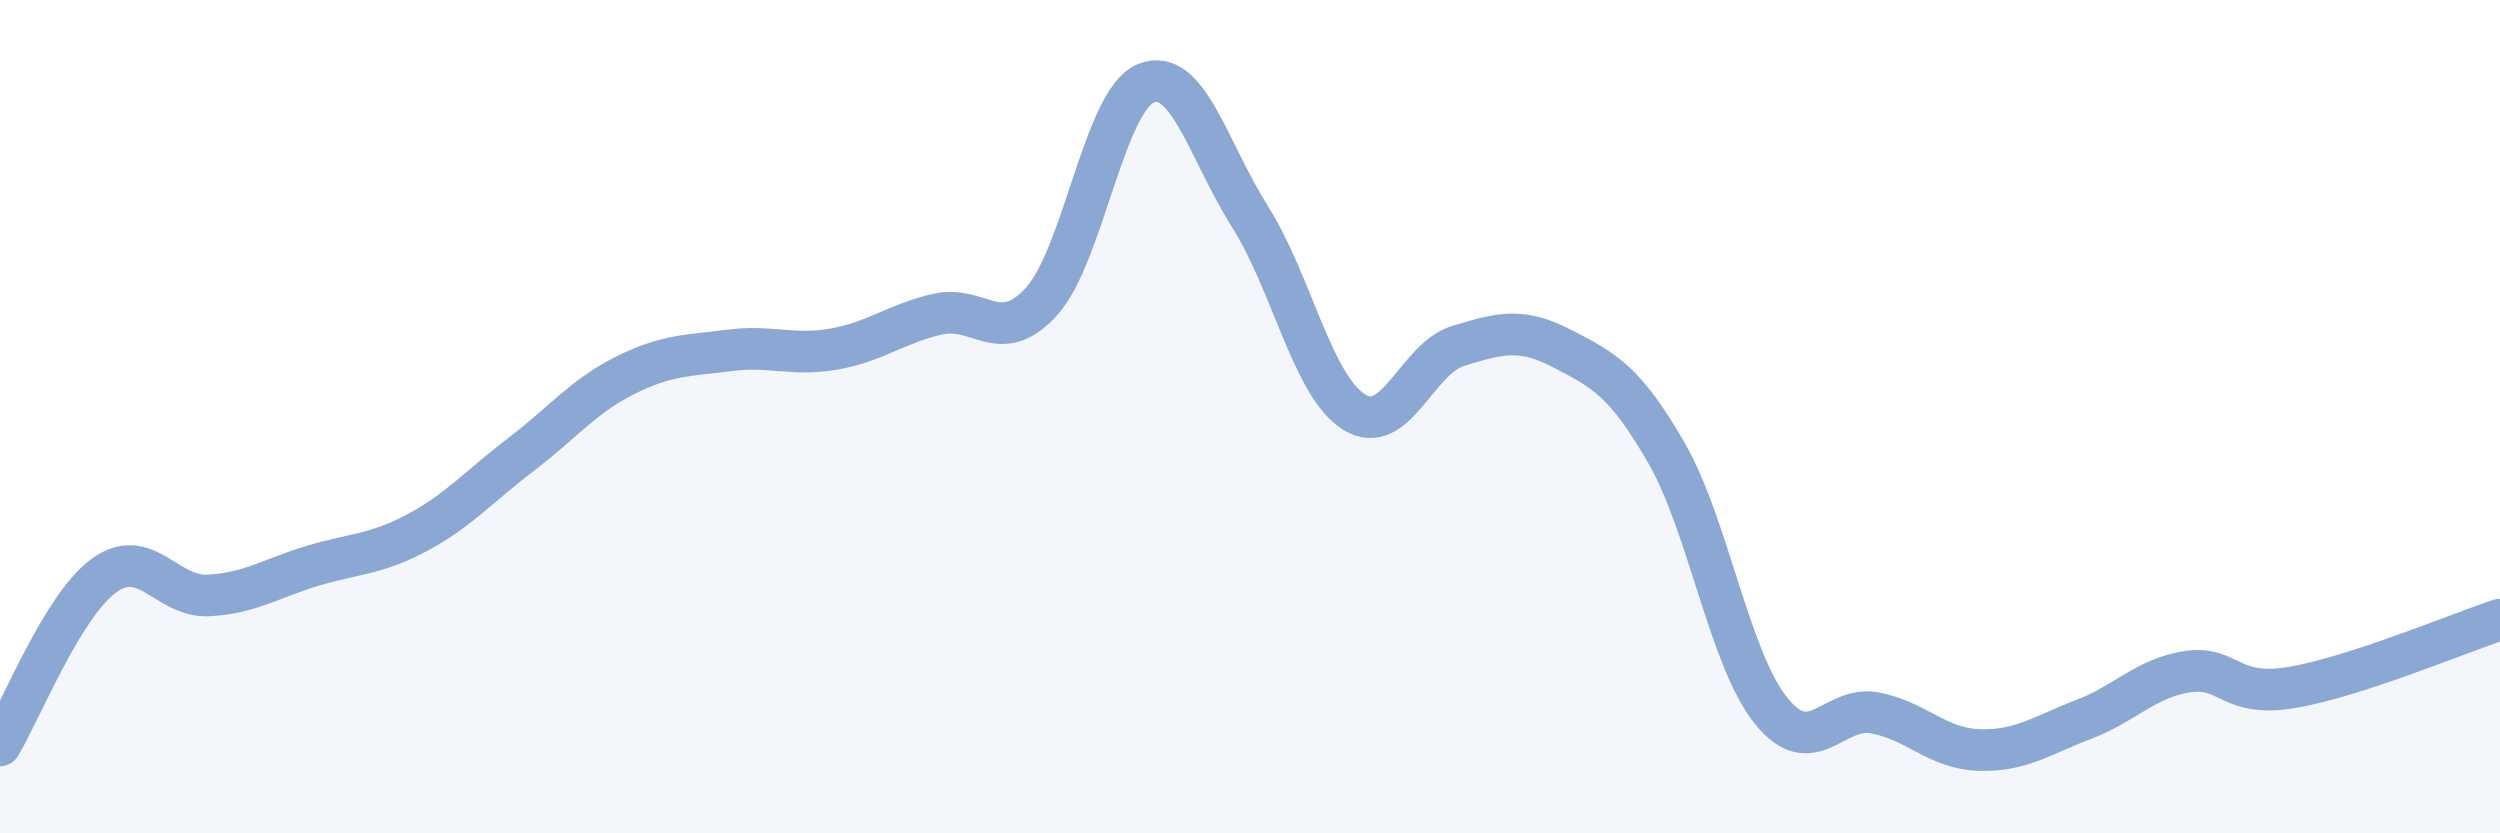
    <svg width="60" height="20" viewBox="0 0 60 20" xmlns="http://www.w3.org/2000/svg">
      <path
        d="M 0,17.89 C 0.5,17.07 1.5,14.53 2.5,13.81 C 3.5,13.09 4,14.34 5,14.29 C 6,14.24 6.5,13.88 7.5,13.58 C 8.5,13.28 9,13.32 10,12.79 C 11,12.26 11.5,11.67 12.5,10.91 C 13.5,10.15 14,9.51 15,9.01 C 16,8.51 16.5,8.54 17.5,8.41 C 18.5,8.28 19,8.55 20,8.38 C 21,8.21 21.5,7.77 22.5,7.54 C 23.5,7.31 24,8.34 25,7.23 C 26,6.12 26.5,2.41 27.5,2 C 28.5,1.59 29,3.62 30,5.2 C 31,6.78 31.5,9.27 32.5,9.89 C 33.5,10.51 34,8.6 35,8.3 C 36,8 36.5,7.85 37.5,8.37 C 38.5,8.89 39,9.14 40,10.88 C 41,12.62 41.5,15.8 42.5,17.05 C 43.5,18.3 44,16.92 45,17.11 C 46,17.3 46.5,17.97 47.5,18 C 48.5,18.03 49,17.65 50,17.27 C 51,16.89 51.5,16.27 52.5,16.12 C 53.5,15.97 53.5,16.75 55,16.5 C 56.5,16.25 59,15.2 60,14.87L60 20L0 20Z"
        fill="#8ba7d3"
        opacity="0.1"
        stroke-linecap="round"
        stroke-linejoin="round"
      />
      <path
        d="M 0,17.89 C 0.5,17.07 1.5,14.53 2.5,13.81 C 3.5,13.09 4,14.34 5,14.29 C 6,14.24 6.5,13.88 7.5,13.58 C 8.5,13.28 9,13.32 10,12.79 C 11,12.26 11.5,11.67 12.5,10.91 C 13.5,10.15 14,9.51 15,9.01 C 16,8.51 16.5,8.54 17.5,8.41 C 18.5,8.28 19,8.55 20,8.38 C 21,8.21 21.5,7.77 22.5,7.54 C 23.5,7.31 24,8.34 25,7.23 C 26,6.12 26.5,2.41 27.5,2 C 28.5,1.59 29,3.62 30,5.2 C 31,6.78 31.5,9.27 32.5,9.89 C 33.5,10.51 34,8.6 35,8.3 C 36,8 36.5,7.85 37.5,8.37 C 38.5,8.89 39,9.14 40,10.88 C 41,12.62 41.5,15.8 42.5,17.05 C 43.5,18.3 44,16.92 45,17.11 C 46,17.3 46.5,17.97 47.5,18 C 48.5,18.03 49,17.65 50,17.27 C 51,16.89 51.5,16.27 52.5,16.12 C 53.5,15.97 53.5,16.75 55,16.5 C 56.5,16.25 59,15.2 60,14.87"
        stroke="#8ba7d3"
        stroke-width="1"
        fill="none"
        stroke-linecap="round"
        stroke-linejoin="round"
      />
    </svg>
  